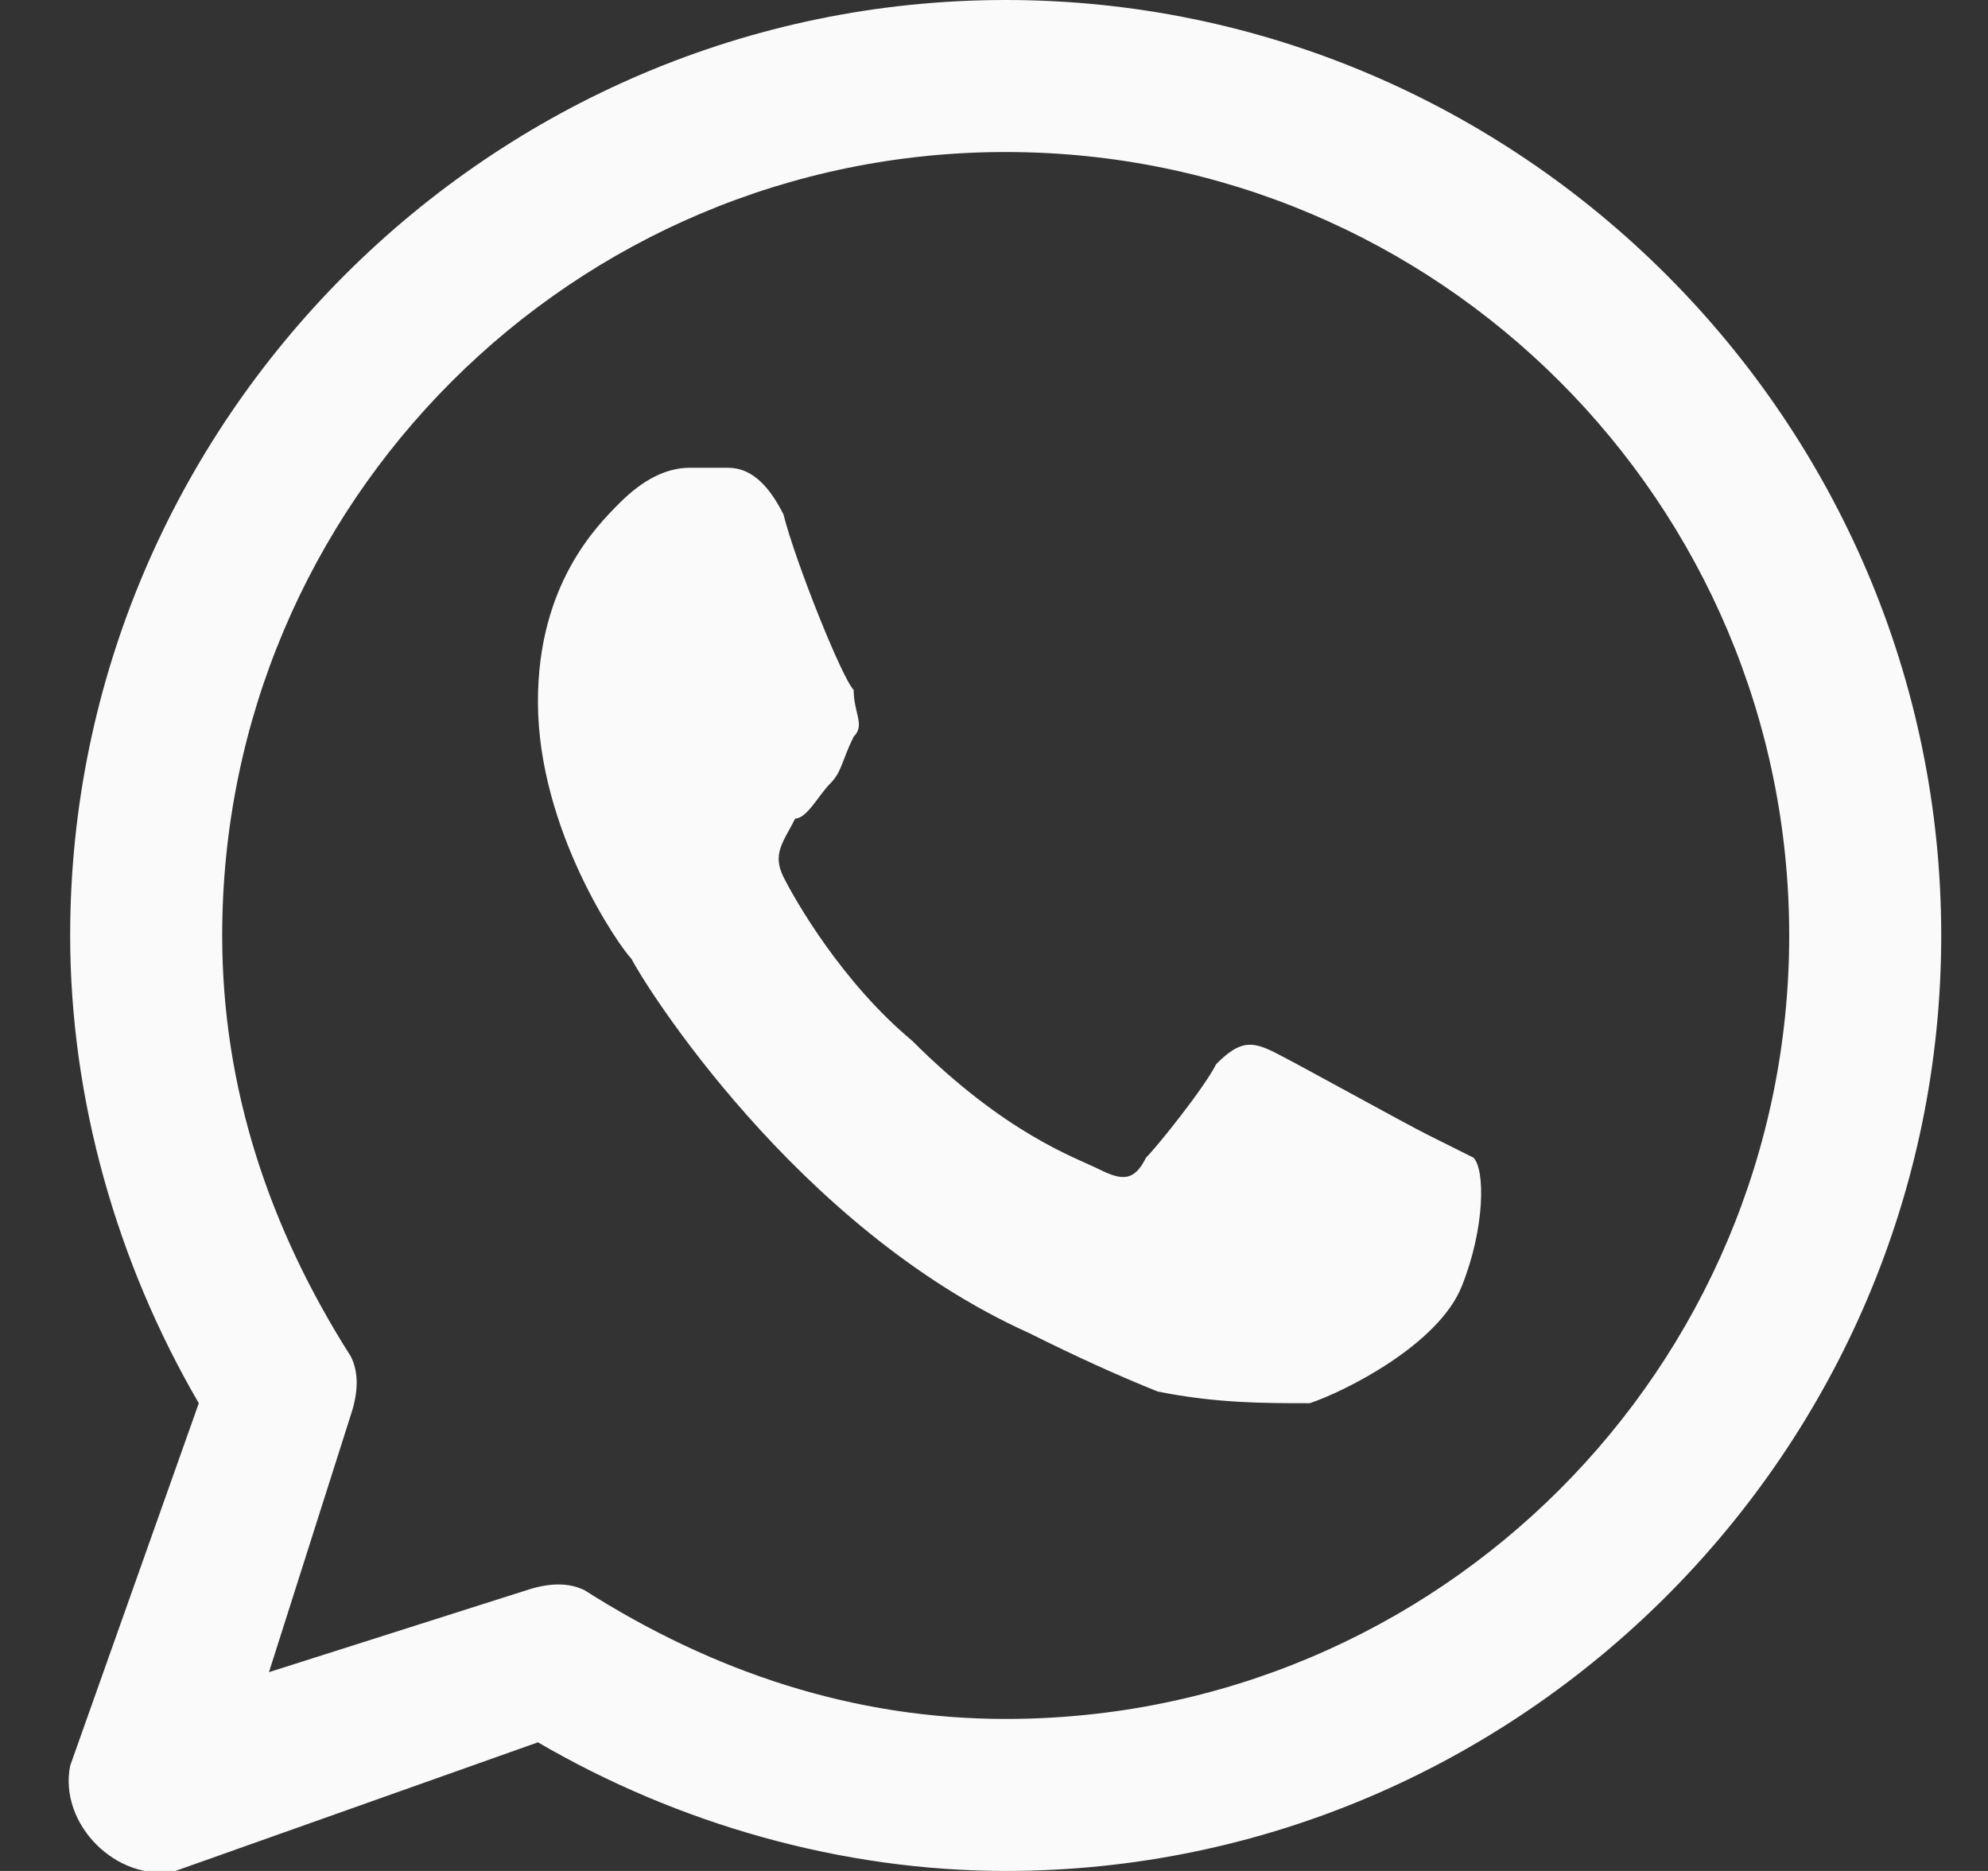 <svg height="16" width="17" viewBox="0 0 17 16" xmlns="http://www.w3.org/2000/svg" version="1.2">
	<rect x="0" y="0" width="17" height="16" fill="#333333" stroke="none"/>
	<title>SVG</title>
	<style>
		.s0 { fill: #fafafa } 
	</style>
	<path d="m8.6 0c4.4 0 8 3.6 8 8 0 4.4-3.6 8-8 8-1.4 0-2.8-0.4-4-1.1l-3.1 1.1c-0.5 0.1-1-0.4-0.9-0.9l1.1-3.1c-0.7-1.2-1.1-2.6-1.1-4 0-4.4 3.6-8 8-8zm0 1.3c-3.7 0-6.7 3-6.7 6.7 0 1.3 0.4 2.5 1.1 3.6q0.1 0.2 0 0.5l-0.7 2.2 2.2-0.7q0.3-0.1 0.5 0c1.1 0.7 2.3 1.1 3.6 1.1 3.7 0 6.7-3 6.7-6.7 0-3.7-3-6.7-6.7-6.7zm-2.7 2.7q0.2 0 0.3 0c0.1 0 0.3 0 0.5 0.4 0.1 0.4 0.5 1.4 0.6 1.5 0 0.2 0.1 0.3 0 0.4-0.1 0.2-0.1 0.3-0.2 0.4-0.1 0.1-0.2 0.3-0.3 0.3-0.1 0.2-0.2 0.3-0.1 0.5 0.1 0.2 0.5 0.9 1.1 1.4 0.8 0.8 1.4 1 1.6 1.1 0.2 0.1 0.3 0.1 0.4-0.1 0.1-0.1 0.5-0.6 0.6-0.8 0.2-0.2 0.3-0.2 0.5-0.1 0.2 0.1 1.1 0.6 1.3 0.7 0.2 0.1 0.4 0.2 0.4 0.2 0.1 0.1 0.1 0.6-0.1 1.1-0.2 0.5-1 0.9-1.3 1-0.4 0-0.8 0-1.3-0.1q-0.5-0.2-1.1-0.5c-2-0.9-3.3-3-3.4-3.2-0.1-0.1-0.8-1.1-0.8-2.2 0-1 0.5-1.5 0.7-1.7 0.2-0.2 0.4-0.3 0.6-0.3z" class="s0" fill-rule="evenodd"></path>
</svg>